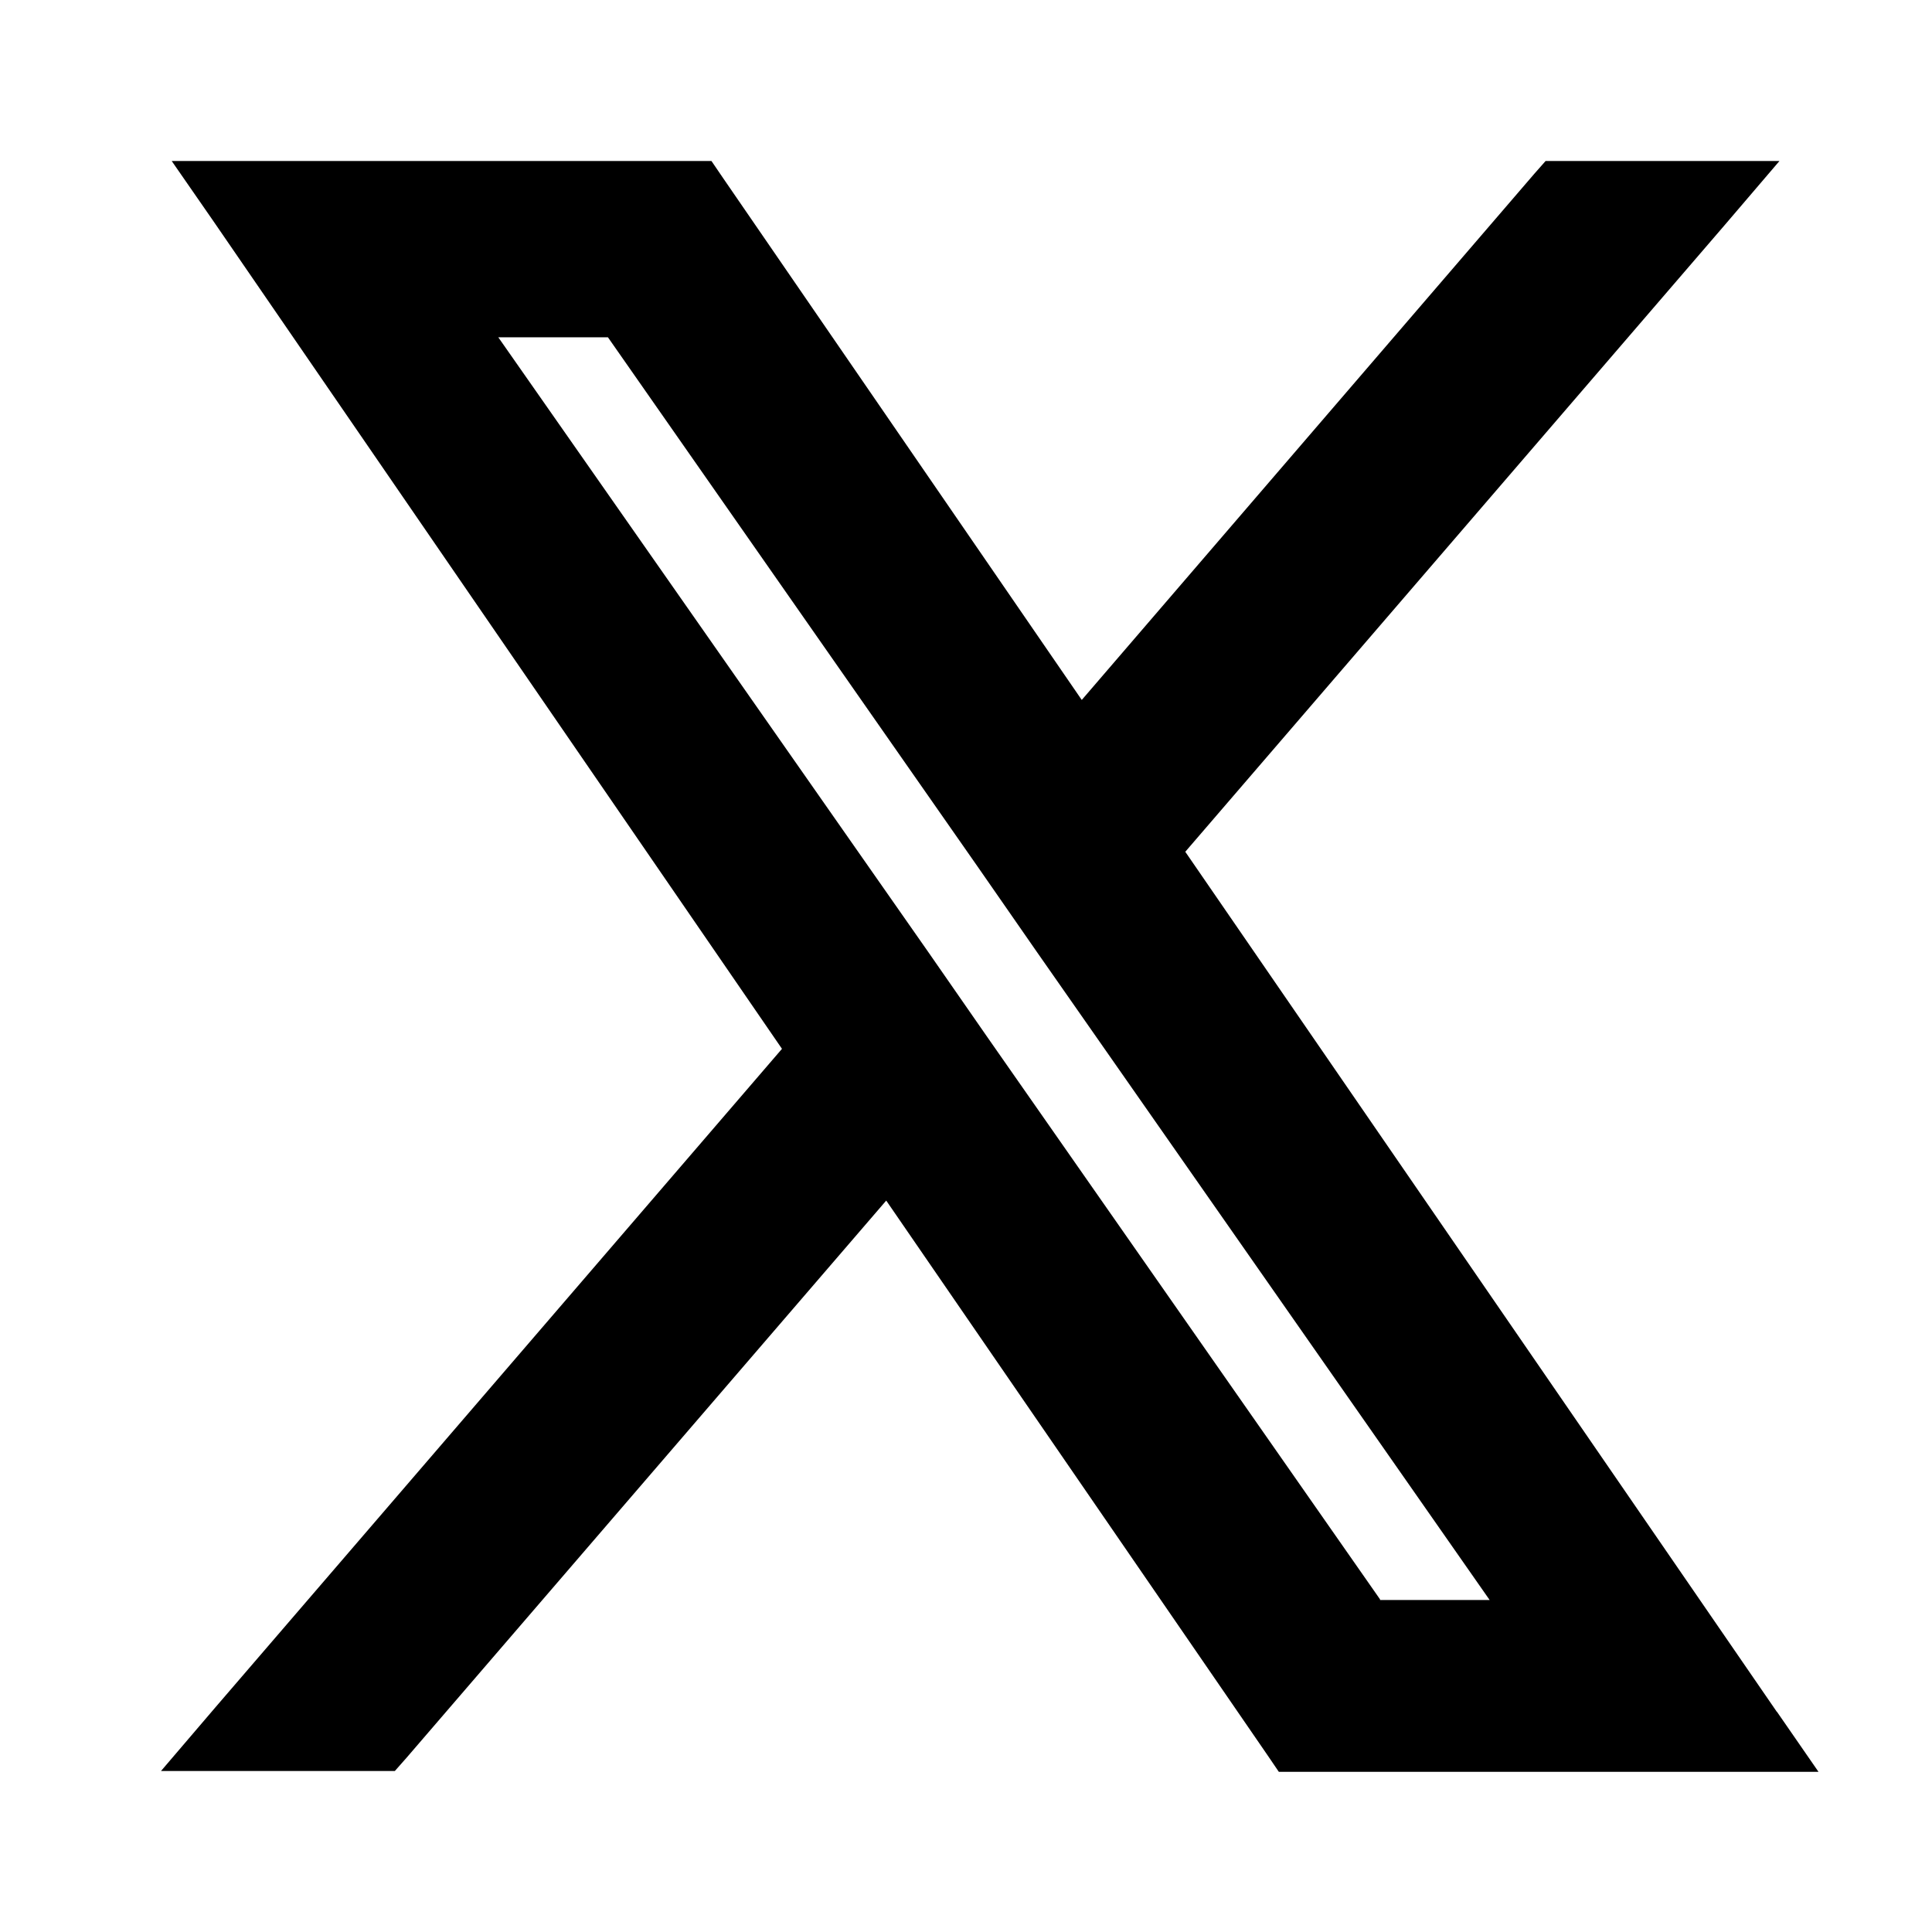 <svg xmlns="http://www.w3.org/2000/svg" viewBox="0 0 24 24">
  <path d="m22.067 21.257-7.343-10.676 6.705-7.79.676-.791H19.2l-.143.162-5.619 6.533L8.981 2.21 8.838 2H2.133l.515.743 7.066 10.286-7.038 8.18L2 22h2.905l.143-.162 5.961-6.924 4.734 6.886.143.21h6.704l-.514-.743-.01-.01Zm-4.924-1.39-4.876-6.981-.734-1.057L6.19 4.19h1.362l4.59 6.572.734 1.057 5.629 8.057h-1.362v-.01Z"/>
</svg>